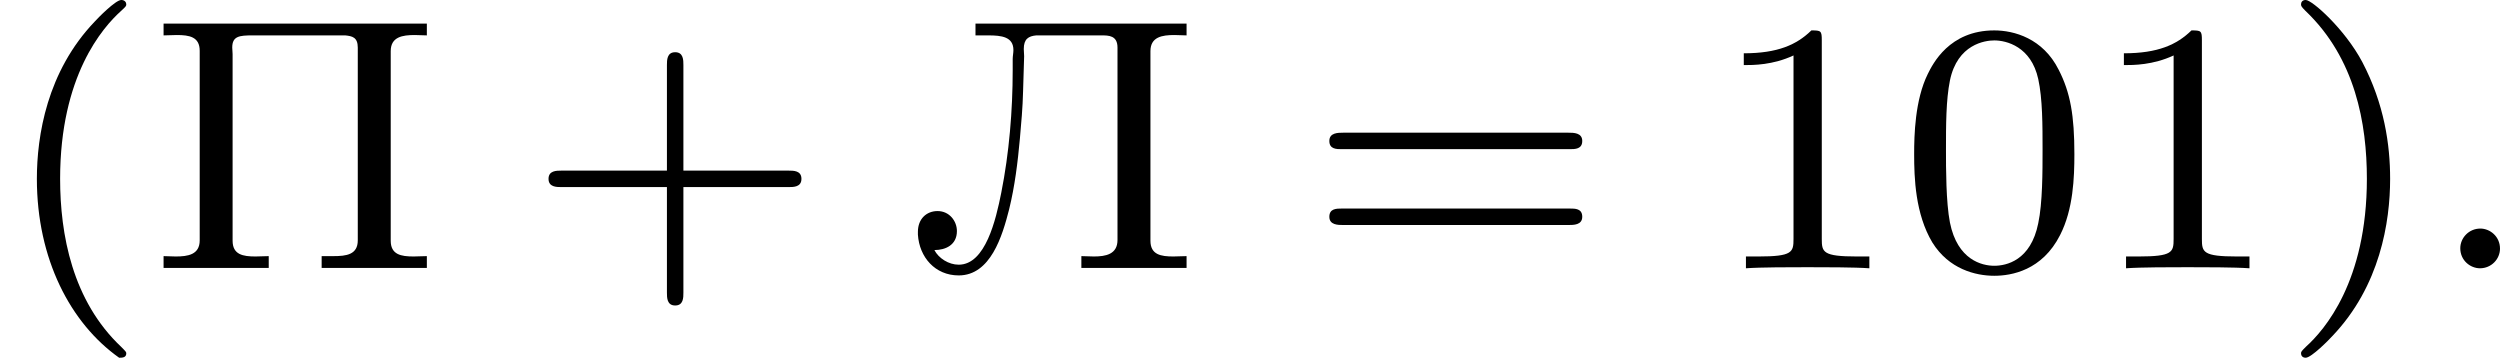 <?xml version='1.0' encoding='UTF-8'?>
<!-- This file was generated by dvisvgm 2.13.3 -->
<svg version='1.1' xmlns='http://www.w3.org/2000/svg' xmlns:xlink='http://www.w3.org/1999/xlink' width='111.403pt' height='15.94pt' viewBox='48.479 -.029 111.403 15.94'>
<defs>
<path id='g2-58' d='M1.618-.438C1.618-.709 1.395-.885 1.18-.885C.925-.885 .733-.677 .733-.446C.733-.175 .956 0 1.172 0C1.427 0 1.618-.207 1.618-.438Z'/>
<path id='g4-40' d='M2.654 1.993C2.718 1.993 2.813 1.993 2.813 1.897C2.813 1.865 2.805 1.857 2.702 1.753C1.61 .725 1.339-.757 1.339-1.993C1.339-4.288 2.287-5.364 2.694-5.731C2.805-5.834 2.813-5.842 2.813-5.882S2.782-5.978 2.702-5.978C2.574-5.978 2.176-5.571 2.112-5.499C1.044-4.384 .821-2.949 .821-1.993C.821-.207 1.57 1.227 2.654 1.993Z'/>
<path id='g4-41' d='M2.463-1.993C2.463-2.75 2.335-3.658 1.841-4.599C1.451-5.332 .725-5.978 .582-5.978C.502-5.978 .478-5.922 .478-5.882C.478-5.85 .478-5.834 .574-5.738C1.69-4.678 1.945-3.22 1.945-1.993C1.945 .295 .996 1.379 .59 1.745C.486 1.849 .478 1.857 .478 1.897S.502 1.993 .582 1.993C.709 1.993 1.108 1.586 1.172 1.514C2.24 .399 2.463-1.036 2.463-1.993Z'/>
<path id='g4-43' d='M3.475-1.809H5.818C5.93-1.809 6.105-1.809 6.105-1.993S5.93-2.176 5.818-2.176H3.475V-4.527C3.475-4.639 3.475-4.814 3.292-4.814S3.108-4.639 3.108-4.527V-2.176H.757C.646-2.176 .47-2.176 .47-1.993S.646-1.809 .757-1.809H3.108V.542C3.108 .654 3.108 .829 3.292 .829S3.475 .654 3.475 .542V-1.809Z'/>
<path id='g4-48' d='M3.897-2.542C3.897-3.395 3.81-3.913 3.547-4.423C3.196-5.125 2.55-5.3 2.112-5.3C1.108-5.3 .741-4.551 .63-4.328C.343-3.746 .327-2.957 .327-2.542C.327-2.016 .351-1.211 .733-.574C1.1 .016 1.69 .167 2.112 .167C2.495 .167 3.18 .048 3.579-.741C3.873-1.315 3.897-2.024 3.897-2.542ZM2.112-.056C1.841-.056 1.291-.183 1.124-1.02C1.036-1.474 1.036-2.224 1.036-2.638C1.036-3.188 1.036-3.746 1.124-4.184C1.291-4.997 1.913-5.077 2.112-5.077C2.383-5.077 2.933-4.941 3.092-4.216C3.188-3.778 3.188-3.18 3.188-2.638C3.188-2.168 3.188-1.451 3.092-1.004C2.925-.167 2.375-.056 2.112-.056Z'/>
<path id='g4-49' d='M2.503-5.077C2.503-5.292 2.487-5.3 2.271-5.3C1.945-4.981 1.522-4.79 .765-4.79V-4.527C.98-4.527 1.411-4.527 1.873-4.742V-.654C1.873-.359 1.849-.263 1.092-.263H.813V0C1.14-.024 1.825-.024 2.184-.024S3.236-.024 3.563 0V-.263H3.284C2.527-.263 2.503-.359 2.503-.654V-5.077Z'/>
<path id='g4-61' d='M5.826-2.654C5.946-2.654 6.105-2.654 6.105-2.837S5.914-3.021 5.794-3.021H.781C.662-3.021 .47-3.021 .47-2.837S.63-2.654 .749-2.654H5.826ZM5.794-.964C5.914-.964 6.105-.964 6.105-1.148S5.946-1.331 5.826-1.331H.749C.63-1.331 .47-1.331 .47-1.148S.662-.964 .781-.964H5.794Z'/>
<path id='g3-203' d='M1.514-5.452V-5.189H1.801C2.096-5.189 2.359-5.157 2.359-4.862C2.359-4.798 2.343-4.726 2.343-4.663V-4.415C2.343-3.515 2.264-2.566 2.088-1.682C1.969-1.084 1.737-.08 1.14-.08C.917-.08 .693-.223 .598-.406C.845-.406 1.1-.518 1.1-.829C1.1-1.052 .933-1.275 .669-1.275C.422-1.275 .231-1.1 .231-.813V-.749C.263-.247 .614 .159 1.14 .159C1.849 .159 2.112-.717 2.264-1.315C2.391-1.833 2.455-2.359 2.503-2.885C2.534-3.236 2.566-3.587 2.574-3.937L2.598-4.726C2.598-4.774 2.59-4.83 2.59-4.886C2.59-5.109 2.694-5.173 2.869-5.189H4.32C4.479-5.189 4.678-5.189 4.678-4.918V-.63C4.678-.311 4.415-.263 4.152-.263C4.057-.263 3.961-.271 3.873-.271V-.008H6.217V-.271C6.121-.271 6.017-.263 5.922-.263C5.643-.263 5.412-.303 5.412-.614V-4.838C5.412-5.157 5.675-5.197 5.946-5.197C6.041-5.197 6.129-5.189 6.217-5.189V-5.452H1.514Z'/>
<path id='g3-207' d='M.351-5.452V-5.189C.446-5.189 .55-5.197 .646-5.197C.925-5.197 1.156-5.157 1.156-4.846V-.622C1.156-.303 .893-.263 .622-.263C.526-.263 .438-.271 .351-.271V-.008H2.694V-.271C2.598-.271 2.495-.263 2.399-.263C2.12-.263 1.889-.303 1.889-.614V-4.774C1.889-4.822 1.881-4.87 1.881-4.918C1.881-5.173 2.04-5.189 2.335-5.189H4.4C4.551-5.173 4.678-5.149 4.678-4.918V-.622C4.678-.303 4.423-.271 4.136-.271H3.873V-.008H6.217V-.271C6.121-.271 6.017-.263 5.922-.263C5.643-.263 5.412-.303 5.412-.614V-4.838C5.412-5.157 5.675-5.197 5.946-5.197C6.041-5.197 6.129-5.189 6.217-5.189V-5.452H.351Z'/>
</defs>
<g id='page1' transform='matrix(2 0 0 2 0 0)'>
<use x='24.24' y='5.963' xlink:href='#g4-40'/>
<use x='27.533' y='5.963' xlink:href='#g3-207'/>
<use x='35.991' y='5.963' xlink:href='#g4-43'/>
<use x='44.46' y='5.963' xlink:href='#g3-203'/>
<use x='53.388' y='5.963' xlink:href='#g4-61'/>
<use x='62.327' y='5.963' xlink:href='#g4-49'/>
<use x='66.561' y='5.963' xlink:href='#g4-48'/>
<use x='70.796' y='5.963' xlink:href='#g4-49'/>
<use x='75.03' y='5.963' xlink:href='#g4-41'/>
<use x='78.323' y='5.963' xlink:href='#g2-58'/>
</g>
</svg>